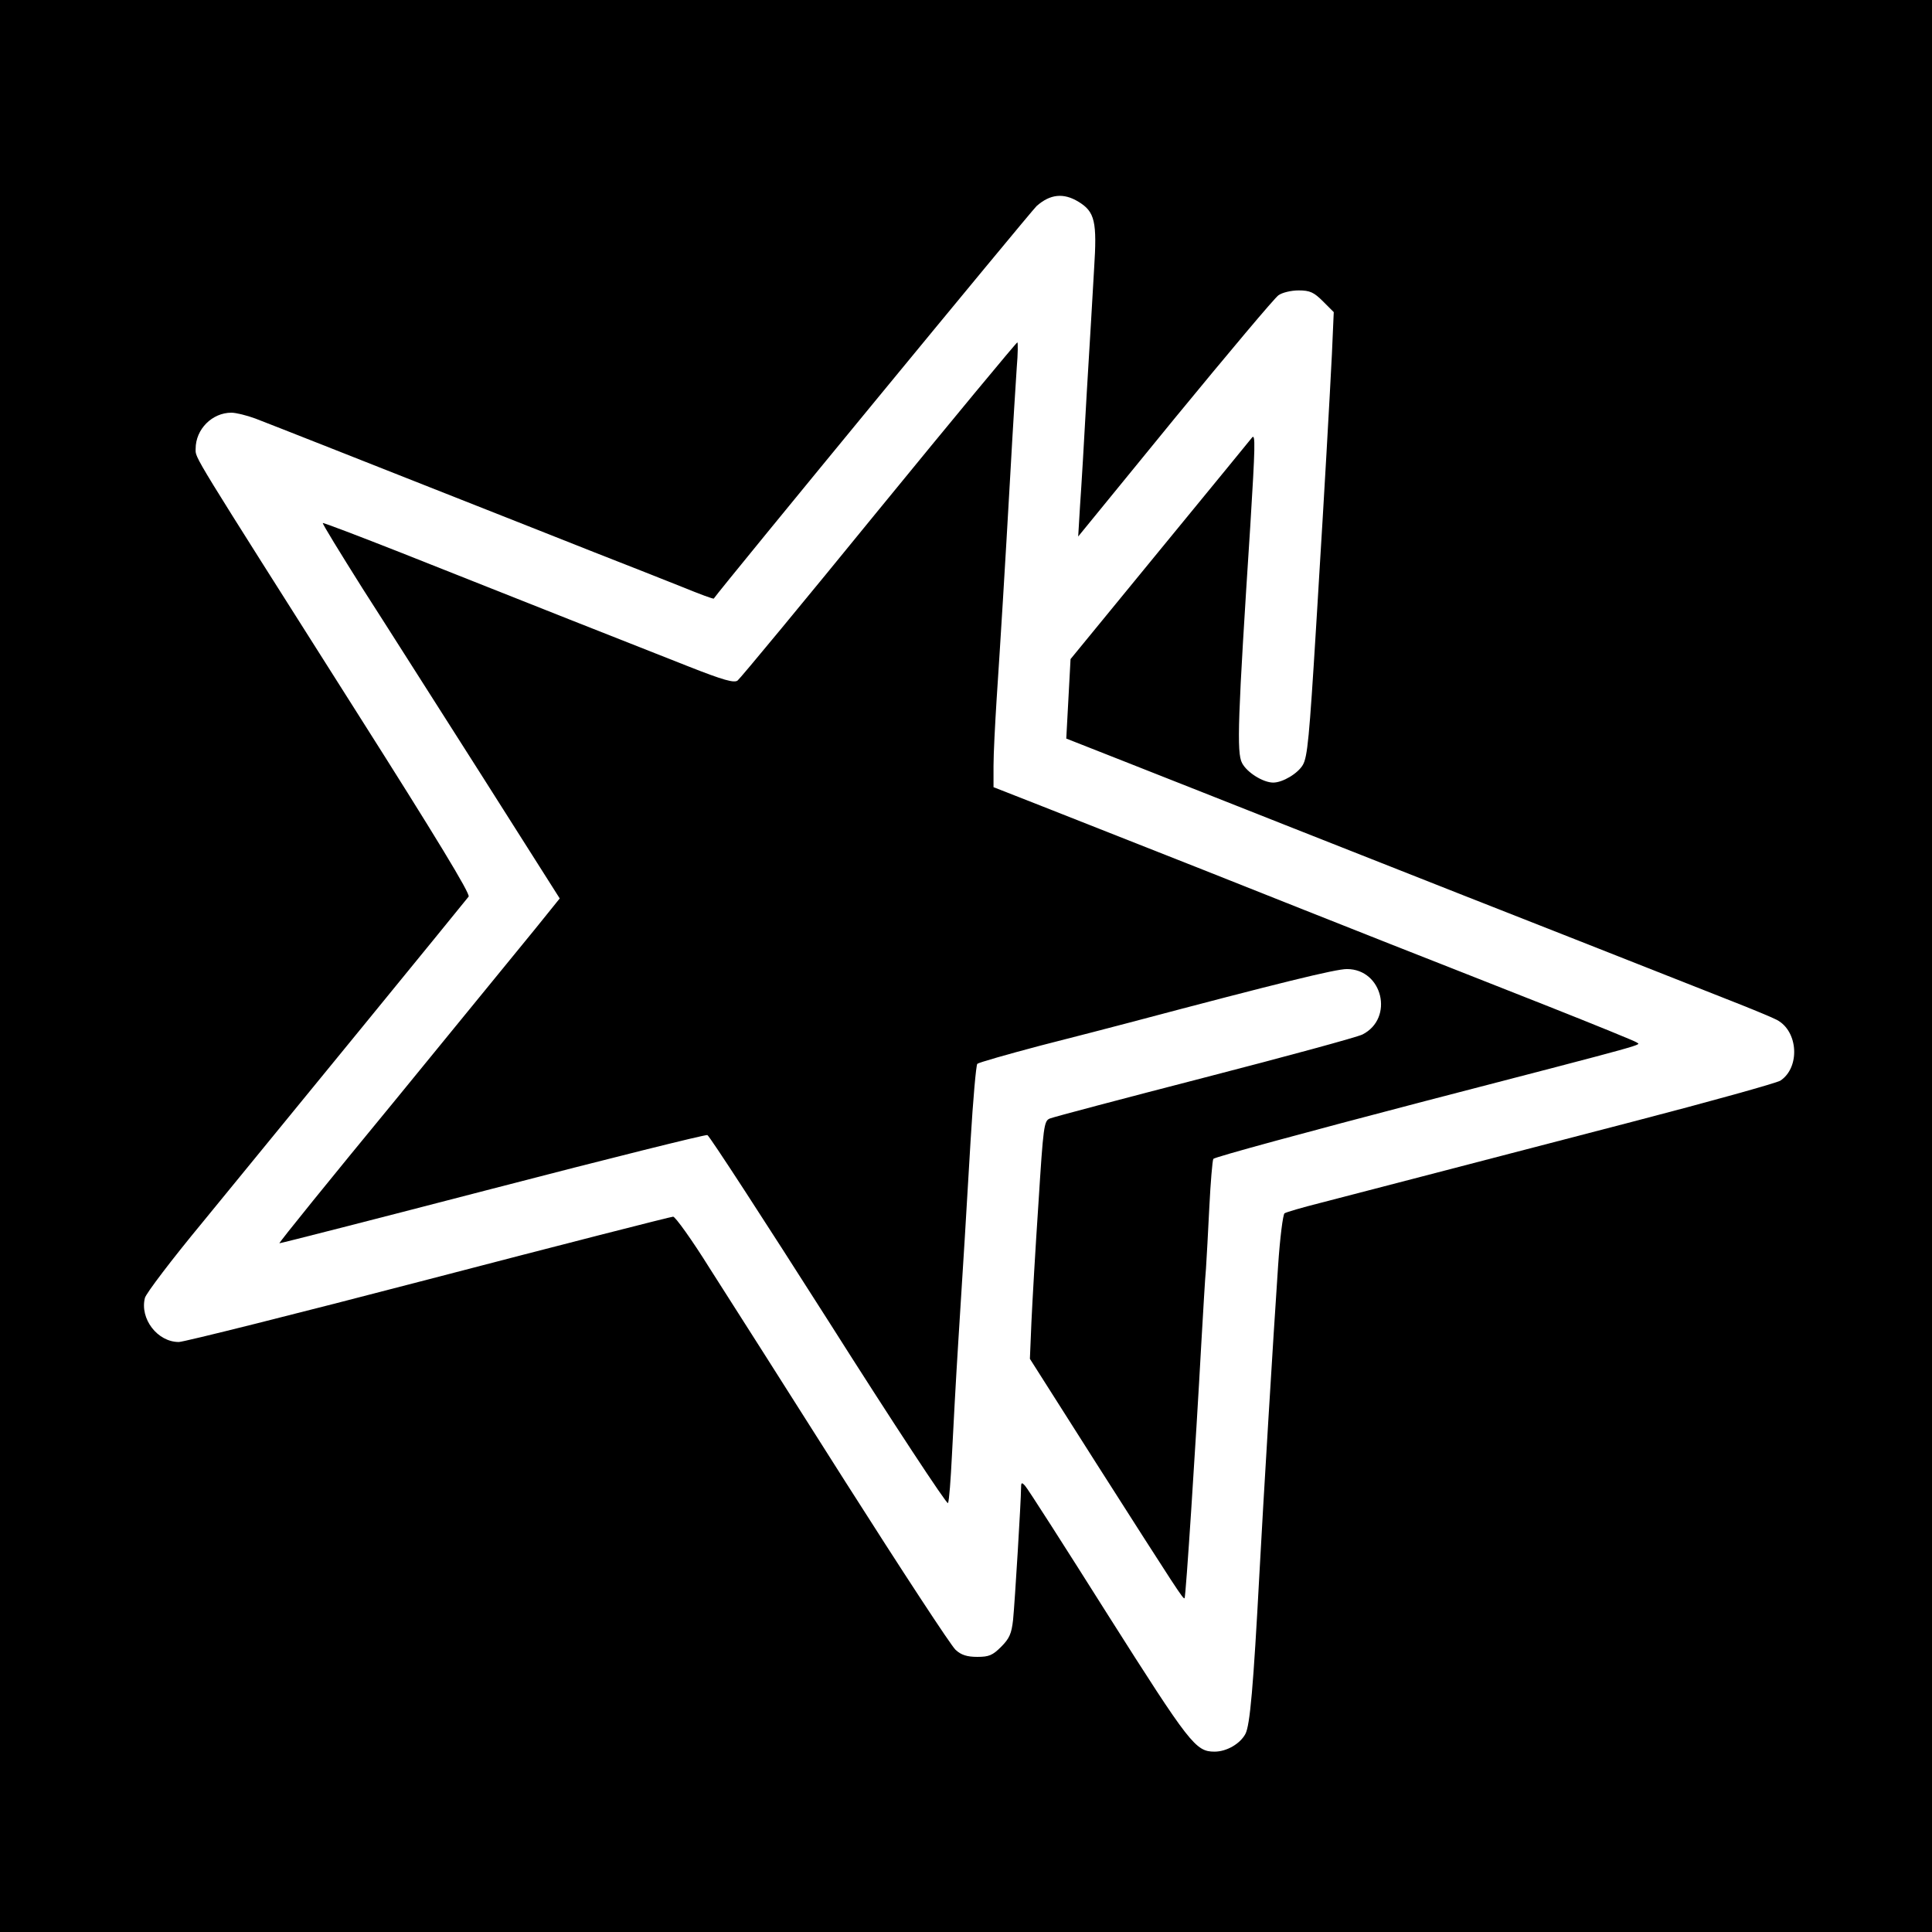 <?xml version="1.0" standalone="no"?>
<!DOCTYPE svg PUBLIC "-//W3C//DTD SVG 20010904//EN"
 "http://www.w3.org/TR/2001/REC-SVG-20010904/DTD/svg10.dtd">
<svg version="1.0" xmlns="http://www.w3.org/2000/svg"
 width="632pt" height="632pt" viewBox="0 0 632 632"
 preserveAspectRatio="xMidYMid meet">
<g transform="translate(0,632) scale(0.1,-0.1)"
fill="#000000" stroke="none">
<path d="M0 3160 l0 -3160 3160 0 3160 0 0 3160 0 3160 -3160 0 -3160 0 0
-3160z m3528 2500 c54 -33 61 -65 51 -220 -4 -74 -15 -256 -24 -405 -8 -148
-18 -315 -22 -370 l-6 -100 316 387 c175 213 327 394 339 402 12 9 42 16 66
16 37 0 50 -6 80 -36 l35 -35 -6 -137 c-6 -123 -28 -509 -42 -732 -3 -47 -7
-121 -10 -165 -22 -359 -28 -421 -43 -447 -16 -28 -66 -58 -97 -58 -33 0 -86
33 -102 64 -18 34 -14 145 27 776 16 259 17 302 6 289 -1 -2 -136 -166 -299
-365 l-295 -360 -7 -130 -7 -130 193 -76 c107 -42 349 -138 539 -213 190 -75
446 -176 570 -225 204 -80 475 -187 855 -337 77 -30 152 -61 167 -69 71 -37
77 -156 12 -199 -13 -8 -232 -69 -486 -135 -255 -66 -564 -147 -688 -179 -124
-32 -273 -71 -331 -86 -59 -15 -111 -30 -117 -34 -5 -3 -15 -80 -21 -171 -16
-234 -49 -780 -61 -1005 -20 -374 -31 -499 -46 -527 -17 -32 -61 -58 -101 -58
-62 0 -81 25 -348 446 -142 225 -264 416 -272 424 -11 12 -13 11 -13 -10 0
-38 -20 -368 -26 -429 -5 -45 -12 -61 -39 -88 -28 -28 -40 -33 -78 -33 -33 0
-53 6 -71 23 -14 12 -177 261 -362 552 -185 292 -384 605 -443 697 -58 93
-112 168 -119 168 -7 0 -367 -92 -800 -205 -433 -113 -801 -205 -817 -205 -70
0 -128 76 -111 144 3 14 88 126 189 248 236 288 858 1049 870 1065 6 9 -107
195 -364 600 -550 868 -529 832 -529 865 0 64 54 118 117 118 15 0 51 -9 78
-19 60 -23 341 -134 675 -266 135 -53 331 -131 435 -172 105 -41 234 -92 289
-114 54 -22 99 -39 101 -37 27 39 1040 1270 1056 1284 44 39 88 44 137 14z"/>
<path d="M2875 4653 c-246 -302 -454 -553 -462 -559 -11 -9 -47 1 -161 46
-170 67 -563 222 -935 370 -142 56 -260 101 -261 99 -2 -2 57 -98 130 -214 74
-115 249 -391 390 -612 l255 -402 -79 -98 c-44 -54 -251 -307 -460 -563 -210
-255 -380 -465 -378 -467 1 -1 314 79 695 178 381 99 698 178 705 176 7 -3
185 -277 397 -610 211 -333 387 -600 390 -594 4 7 9 77 13 157 4 80 13 249 21
375 19 301 23 364 40 654 8 134 18 247 22 251 4 4 98 31 208 60 110 28 241 62
290 75 494 131 674 175 711 175 117 0 155 -161 51 -214 -18 -9 -250 -72 -517
-141 -267 -69 -494 -129 -506 -134 -19 -8 -21 -24 -37 -277 -10 -148 -20 -323
-23 -389 l-5 -120 216 -340 c268 -420 286 -448 290 -443 4 3 36 493 55 838 6
102 12 210 15 240 2 30 7 121 11 202 4 80 10 151 13 157 4 6 310 89 681 186
778 202 714 185 704 195 -5 4 -135 57 -289 118 -154 61 -388 153 -520 205
-132 52 -406 161 -610 242 -203 80 -441 174 -527 208 l-158 62 0 70 c0 39 5
135 10 215 13 196 27 423 45 740 8 146 18 302 21 348 4 45 4 82 2 82 -3 0
-207 -246 -453 -547z"/>
</g>
</svg>
